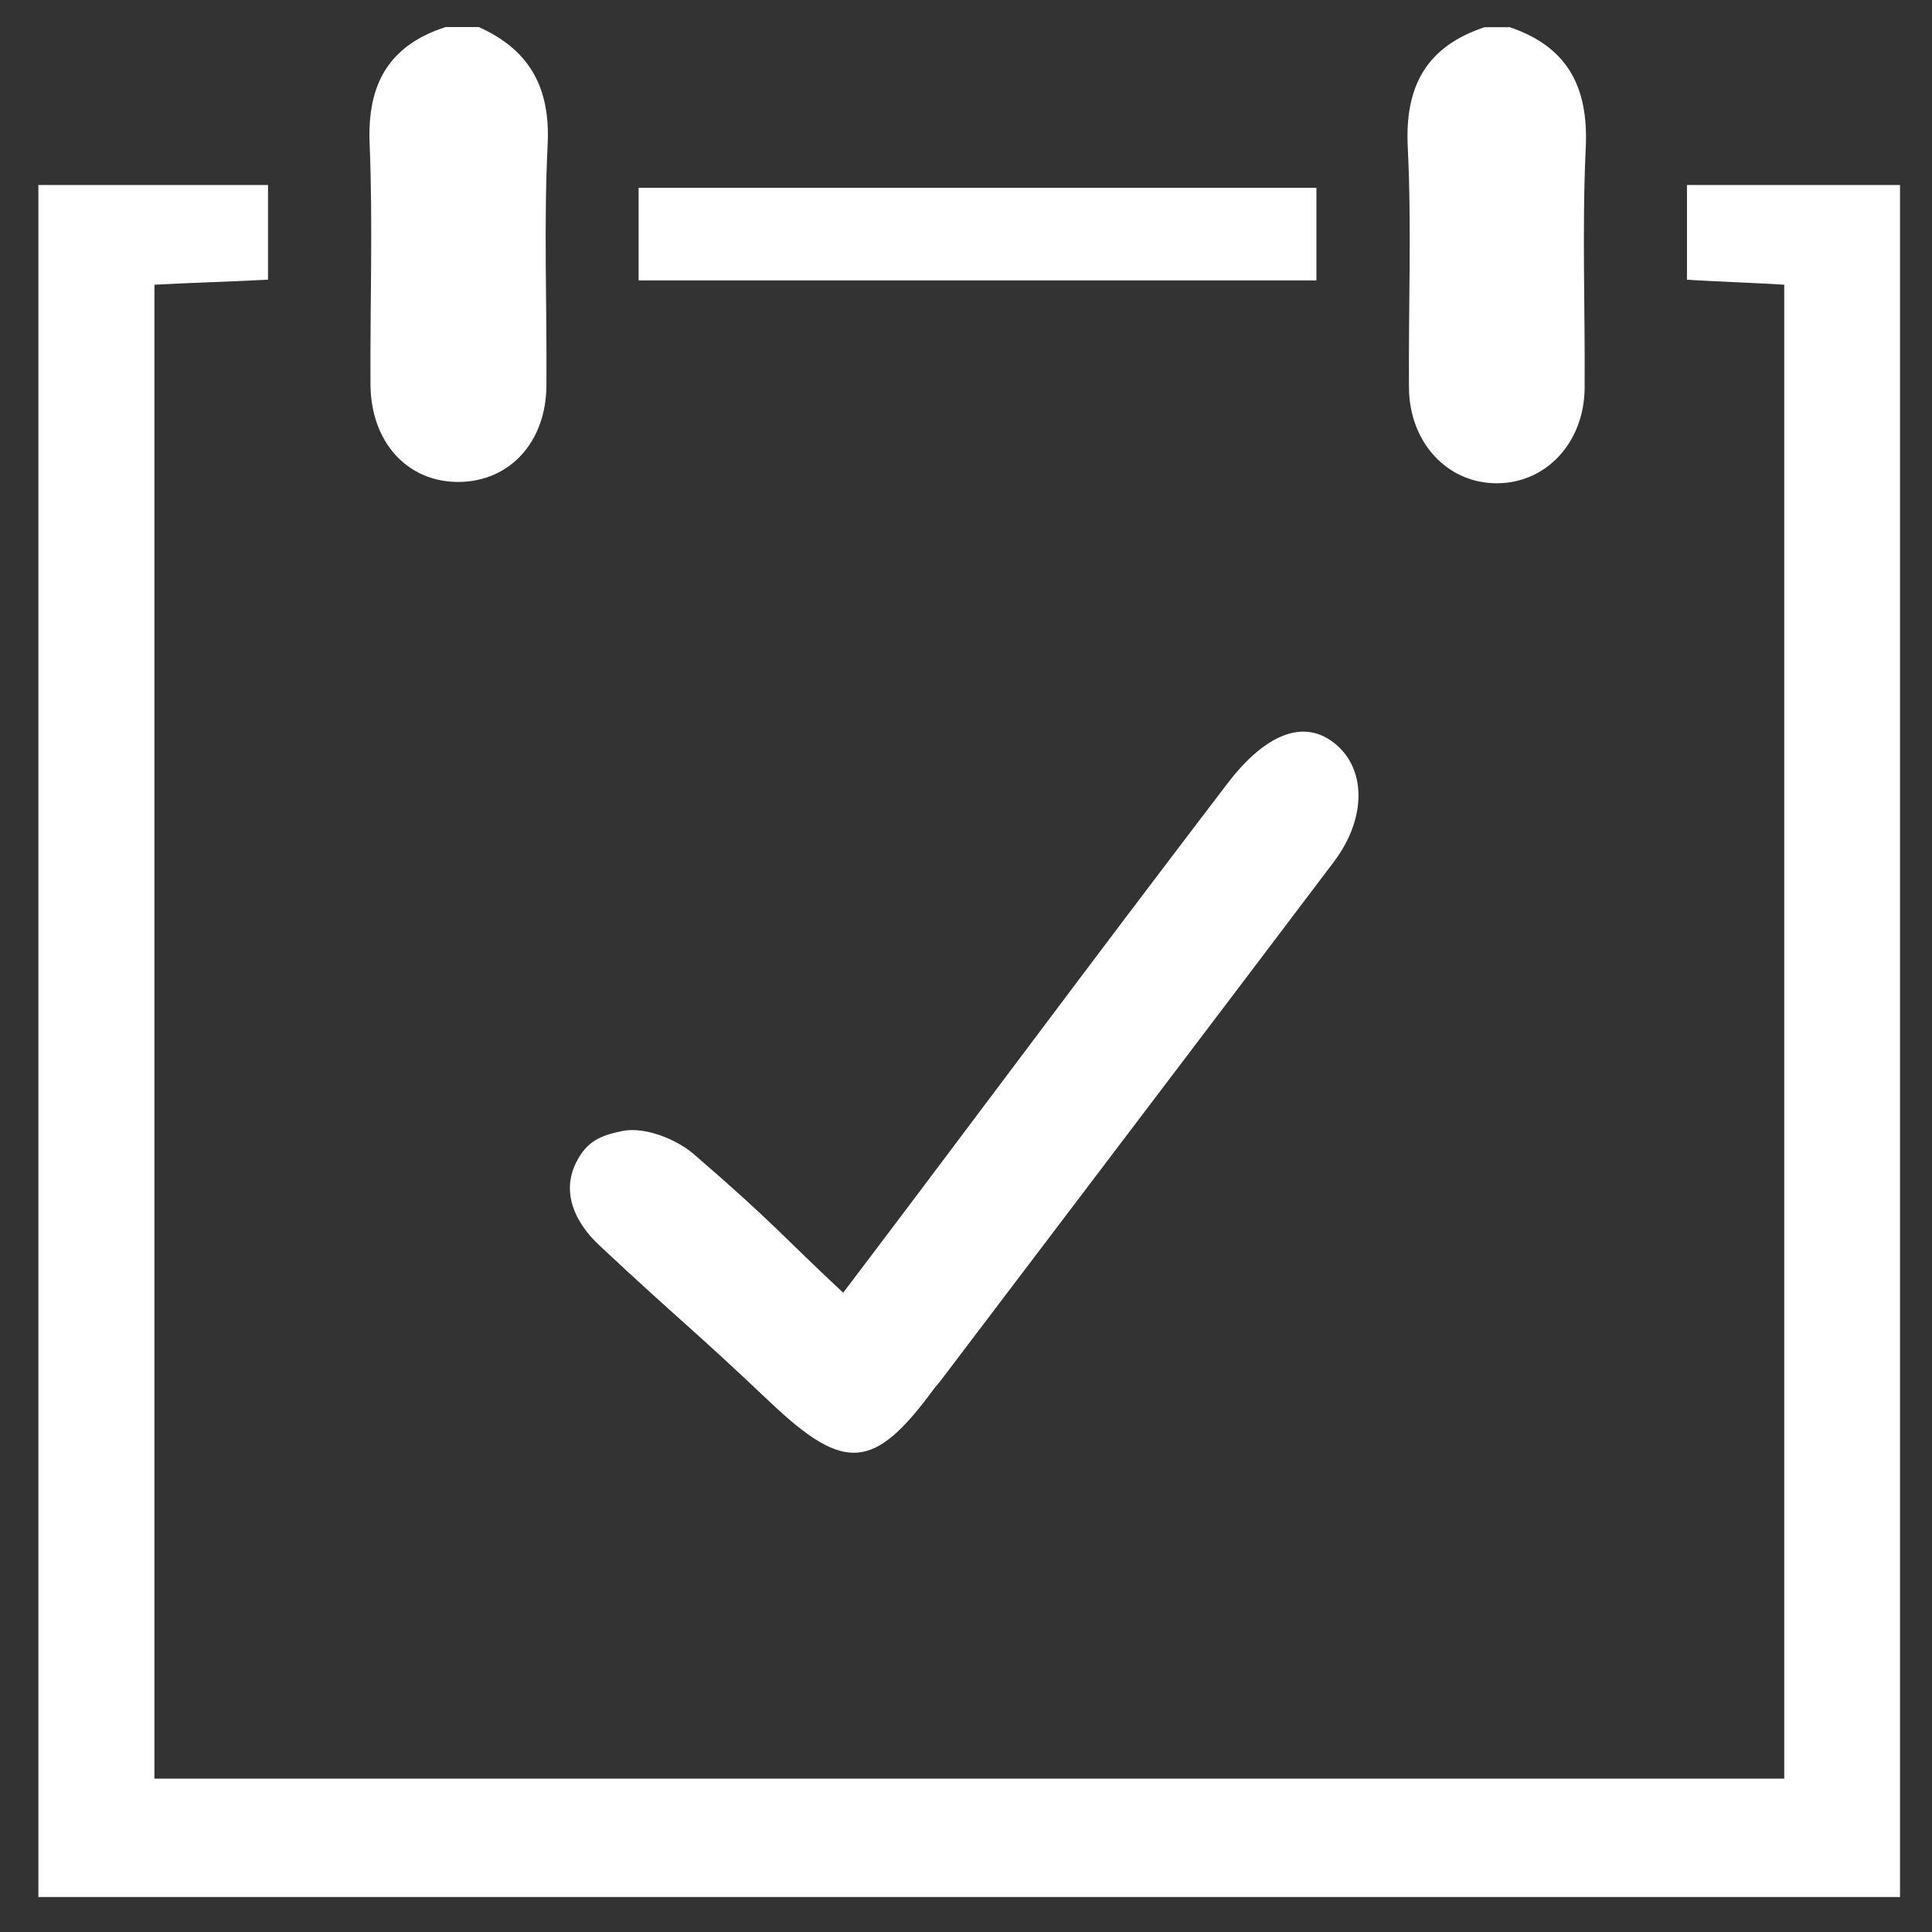 <svg width="29" height="29" viewBox="0 0 29 29" fill="none" xmlns="http://www.w3.org/2000/svg">
<rect x="0" y="0" width="29" height="29" fill="#333333" stroke="none"/>
<path d="M0.576 2.777H4.023V4.198C3.605 4.222 2.765 4.248 2.318 4.274V26.698H26.782V4.274C26.449 4.25 25.686 4.224 25.322 4.198V2.777H28.52V28.475C19.206 28.475 9.89 28.475 0.576 28.475C0.576 19.91 0.576 11.343 0.576 2.777Z" fill="white"/>
<path d="M22.656 0.406C23.525 0.699 23.845 1.299 23.803 2.212C23.746 3.413 23.794 4.621 23.786 5.825C23.779 6.645 23.206 7.256 22.464 7.254C21.724 7.254 21.155 6.641 21.149 5.82C21.14 4.614 21.19 3.409 21.131 2.207C21.085 1.288 21.416 0.697 22.284 0.408H22.659L22.656 0.406Z" fill="white"/>
<path d="M7.187 0.406C7.953 0.75 8.264 1.319 8.22 2.177C8.161 3.378 8.211 4.584 8.202 5.79C8.196 6.634 7.655 7.221 6.902 7.234C6.123 7.247 5.565 6.643 5.561 5.768C5.554 4.564 5.598 3.358 5.548 2.155C5.511 1.262 5.837 0.682 6.688 0.406H7.187Z" fill="white"/>
<path d="M12.658 19.402C14.204 17.364 15.895 15.091 17.392 13.118C17.74 12.661 18.085 12.204 18.433 11.749C18.933 11.097 19.516 10.759 20.018 11.146C20.51 11.523 20.52 12.276 20.022 12.936C18.06 15.533 16.09 18.123 14.124 20.718C14.091 20.763 14.052 20.802 14.019 20.846C13.121 22.073 12.678 22.106 11.563 21.05C10.394 19.941 10.175 19.797 8.998 18.695C8.625 18.348 8.426 17.895 8.647 17.452C8.807 17.13 9.014 17.044 9.34 16.977C9.666 16.909 10.144 17.091 10.415 17.325C11.618 18.362 11.743 18.553 12.656 19.404L12.658 19.402Z" fill="white"/>
<path d="M19.76 2.819V4.209H9.586V2.819H19.76Z" fill="white"/>
</svg>
